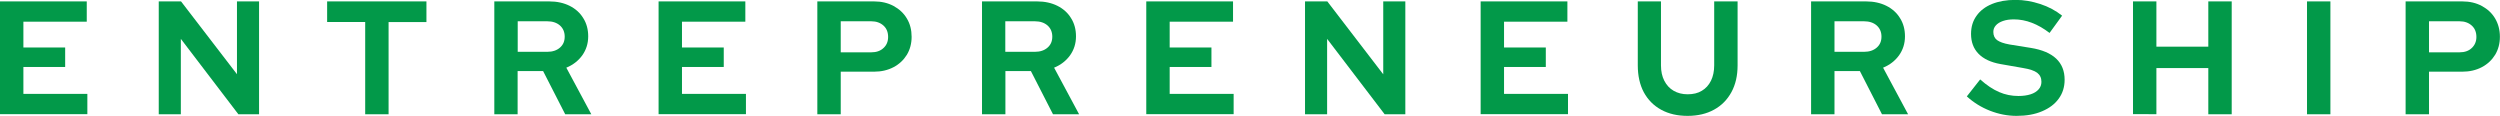 <?xml version="1.0" encoding="utf-8"?>
<!-- Generator: Adobe Illustrator 26.2.1, SVG Export Plug-In . SVG Version: 6.00 Build 0)  -->
<svg version="1.1" id="Layer_1" xmlns="http://www.w3.org/2000/svg" xmlns:xlink="http://www.w3.org/1999/xlink" x="0px" y="0px"
	 viewBox="0 0 2489.8 115.4" style="enable-background:new 0 0 2489.8 115.4;" xml:space="preserve">
<style type="text/css">
	.st0{fill:#029949;}
</style>
<g>
	<path class="st0" d="M0,113.8V1.4h86.4v20.2H23.3v25.7h41.6v19.4H23.3v26.8H87v20.2H0z"/>
	<path class="st0" d="M158.1,113.8V1.4h22.2L236,73.9V1.4h22v112.4h-20.6l-57.3-75.1v75.1H158.1z"/>
	<path class="st0" d="M363.7,113.8V21.9h-37.9V1.4h98.9v20.6h-37.7v91.8H363.7z"/>
	<path class="st0" d="M492.3,113.8V1.4H547c7.7,0,14.5,1.5,20.3,4.4c5.8,2.9,10.4,7,13.6,12.3c3.3,5.2,4.9,11.3,4.9,18.1
		c0,7.1-2,13.4-5.9,18.9c-4,5.5-9.3,9.6-15.9,12.3l24.9,46.4h-26l-22-43h-25.4v43H492.3z M515.6,51.6h29.5c5.2,0,9.4-1.4,12.6-4.2
		c3.2-2.8,4.7-6.4,4.7-10.9c0-4.6-1.6-8.3-4.7-11.1c-3.2-2.8-7.4-4.2-12.6-4.2h-29.5V51.6z"/>
	<path class="st0" d="M655.9,113.8V1.4h86.4v20.2h-63.1v25.7h41.6v19.4h-41.6v26.8h63.7v20.2H655.9z"/>
	<path class="st0" d="M814,113.8V1.4h56.4c7.4,0,13.9,1.5,19.6,4.6c5.7,3.1,10.1,7.2,13.2,12.5c3.2,5.3,4.7,11.4,4.7,18.2
		c0,6.6-1.6,12.6-4.7,17.8c-3.2,5.2-7.6,9.4-13.3,12.4c-5.7,3-12.2,4.5-19.5,4.5h-33.1v42.4H814z M837.3,52.1h30.5
		c5,0,9.1-1.4,12.1-4.3c3.1-2.8,4.6-6.5,4.6-11c0-4.7-1.5-8.5-4.6-11.3c-3.1-2.8-7.1-4.3-12.1-4.3h-30.5V52.1z"/>
	<path class="st0" d="M978,113.8V1.4h54.8c7.7,0,14.5,1.5,20.3,4.4c5.8,2.9,10.4,7,13.6,12.3c3.3,5.2,4.9,11.3,4.9,18.1
		c0,7.1-2,13.4-5.9,18.9c-4,5.5-9.3,9.6-15.9,12.3l24.9,46.4h-26l-22-43h-25.4v43H978z M1001.2,51.6h29.5c5.2,0,9.4-1.4,12.6-4.2
		c3.2-2.8,4.7-6.4,4.7-10.9c0-4.6-1.6-8.3-4.7-11.1c-3.2-2.8-7.4-4.2-12.6-4.2h-29.5V51.6z"/>
	<path class="st0" d="M1141.6,113.8V1.4h86.4v20.2h-63.1v25.7h41.6v19.4h-41.6v26.8h63.7v20.2H1141.6z"/>
	<path class="st0" d="M1299.7,113.8V1.4h22.2l55.7,72.6V1.4h22v112.4H1379l-57.3-75.1v75.1H1299.7z"/>
	<path class="st0" d="M1474.6,113.8V1.4h86.4v20.2h-63.1v25.7h41.6v19.4h-41.6v26.8h63.7v20.2H1474.6z"/>
	<path class="st0" d="M1680.7,115.4c-10.1,0-18.8-2-26.3-6.1c-7.5-4.1-13.2-9.9-17.3-17.4c-4-7.5-6-16.5-6-26.7V1.4h23.1v63.7
		c0,5.9,1.1,11,3.3,15.3c2.2,4.3,5.3,7.7,9.3,10c4,2.3,8.6,3.5,13.9,3.5c5.6,0,10.3-1.1,14.2-3.5c3.9-2.3,6.9-5.6,9.1-10
		c2.1-4.3,3.2-9.4,3.2-15.3V1.4h23.3v63.7c0,10.2-2,19-6.1,26.6c-4.1,7.5-9.8,13.4-17.3,17.5
		C1699.7,113.3,1690.9,115.4,1680.7,115.4z"/>
	<path class="st0" d="M1803.7,113.8V1.4h54.7c7.7,0,14.5,1.5,20.3,4.4c5.8,2.9,10.4,7,13.6,12.3c3.3,5.2,4.9,11.3,4.9,18.1
		c0,7.1-2,13.4-5.9,18.9c-4,5.5-9.3,9.6-15.9,12.3l24.9,46.4h-26l-22-43H1827v43H1803.7z M1827,51.6h29.5c5.2,0,9.4-1.4,12.6-4.2
		c3.2-2.8,4.7-6.4,4.7-10.9c0-4.6-1.6-8.3-4.7-11.1c-3.2-2.8-7.4-4.2-12.6-4.2H1827V51.6z"/>
	<path class="st0" d="M2008.4,115.4c-9,0-17.8-1.7-26.5-5.1c-8.7-3.4-16.4-8.2-23.1-14.3l13.3-16.9c6.5,5.8,12.8,10,18.9,12.6
		c6,2.6,12.4,3.9,19.2,3.9c4.7,0,8.8-0.6,12.2-1.7c3.4-1.1,6.1-2.8,7.9-4.9c1.9-2.1,2.8-4.7,2.8-7.5c0-3.9-1.4-6.8-4.2-9
		c-2.8-2.1-7.5-3.7-14.3-4.8l-22.3-3.9c-9.5-1.7-16.8-5.1-21.8-10.2c-5-5.1-7.5-11.7-7.5-19.8c0-7,1.8-13,5.5-18.1
		c3.6-5.1,8.7-9,15.3-11.7c6.6-2.7,14.4-4.1,23.5-4.1c8.1,0,16.4,1.4,24.6,4.1c8.3,2.7,15.5,6.6,21.8,11.6l-12.5,17.2
		c-11.8-9-23.6-13.5-35.5-13.5c-4.2,0-7.8,0.5-10.9,1.6s-5.5,2.5-7.1,4.4c-1.7,1.9-2.5,4-2.5,6.5c0,3.6,1.3,6.4,3.8,8.2
		c2.5,1.8,6.6,3.3,12.3,4.3l21.2,3.4c11.2,1.8,19.7,5.4,25.3,10.7c5.6,5.3,8.4,12.3,8.4,21c0,7.3-2,13.6-5.9,18.9
		c-3.9,5.4-9.4,9.5-16.5,12.5C2026.6,113.9,2018.1,115.4,2008.4,115.4z"/>
	<path class="st0" d="M2124.3,113.8V1.4h23.3v45.1h51.7V1.4h23.3v112.4h-23.3V67.8h-51.7v45.9H2124.3z"/>
	<path class="st0" d="M2297.6,113.8V1.4h23.3v112.4H2297.6z"/>
	<path class="st0" d="M2395.8,113.8V1.4h56.4c7.4,0,13.9,1.5,19.6,4.6c5.7,3.1,10.1,7.2,13.2,12.5s4.7,11.4,4.7,18.2
		c0,6.6-1.6,12.6-4.7,17.8c-3.2,5.2-7.6,9.4-13.3,12.4c-5.7,3-12.2,4.5-19.5,4.5h-33.1v42.4H2395.8z M2419.1,52.1h30.5
		c5,0,9.1-1.4,12.1-4.3c3-2.8,4.6-6.5,4.6-11c0-4.7-1.5-8.5-4.6-11.3c-3.1-2.8-7.1-4.3-12.1-4.3h-30.5V52.1z"/>
</g>
</svg>
